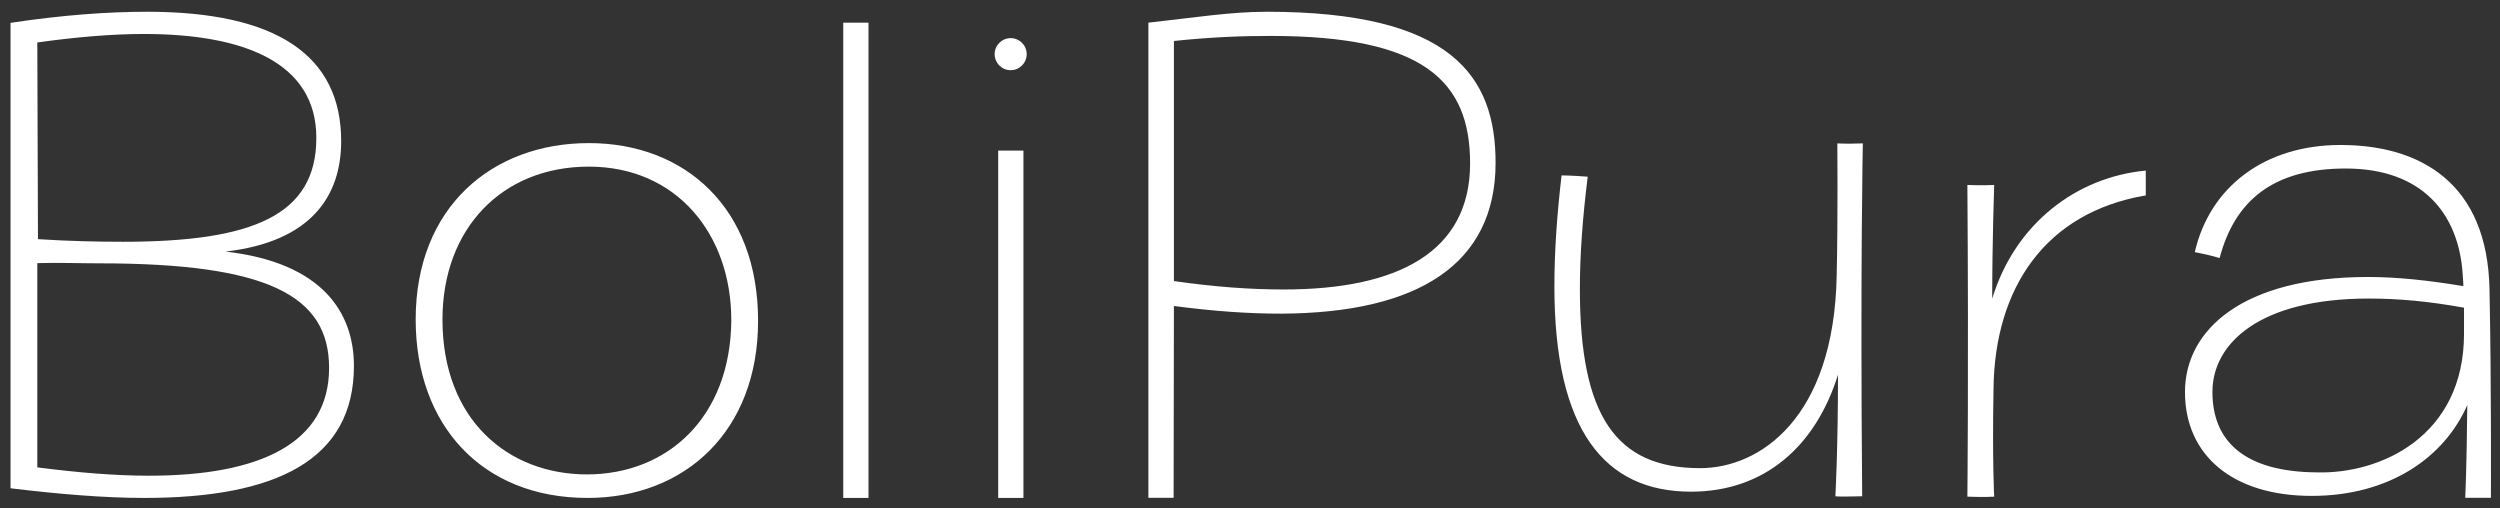 <?xml version="1.0" encoding="UTF-8" standalone="no"?>
<!DOCTYPE svg PUBLIC "-//W3C//DTD SVG 1.1//EN" "http://www.w3.org/Graphics/SVG/1.1/DTD/svg11.dtd">
<svg width="100%" height="100%" viewBox="0 0 3509 713" version="1.1" xmlns="http://www.w3.org/2000/svg" xmlns:xlink="http://www.w3.org/1999/xlink" xml:space="preserve" xmlns:serif="http://www.serif.com/" style="fill-rule:evenodd;clip-rule:evenodd;stroke-linejoin:round;stroke-miterlimit:2;">
    <rect x="0" y="0" width="3509" height="713" fill="#333333" stroke="none"/>
    <g transform="matrix(4.167,0,0,4.167,0,0)">
        <path d="M3.543,164.469C19.831,166.45 35.351,167.722 48.558,167.722C93.02,167.722 119.214,154.955 119.214,123.259C119.214,105.43 108.757,88.482 75.96,84.74C104.795,81.438 114.92,66.031 114.92,47.541C114.92,18.486 92.908,3.959 49.546,3.959C36.34,3.959 20.932,5.06 3.543,7.701L3.543,164.469ZM12.567,157.429L12.567,88.636C19.831,88.416 27.095,88.702 33.478,88.702C90.047,88.702 110.85,99.488 110.85,123.92C110.85,149.232 87.738,160.238 50.099,160.238C38.873,160.238 26.214,159.19 12.567,157.429ZM12.567,14.304C25.114,12.543 37.44,11.443 48.446,11.443C82.343,11.443 106.556,21.128 106.556,46.441C106.556,72.634 84.984,81.438 41.402,81.438C32.818,81.438 23.133,81.218 12.788,80.558L12.567,14.304ZM197.903,167.722C230.7,167.722 255.352,145.27 255.352,108.072C255.352,69.993 230.7,48.201 198.343,48.201C165.767,48.201 140.014,69.772 140.014,107.631C140.014,143.069 162.245,167.722 197.903,167.722ZM197.683,159.798C171.27,159.798 149.038,141.529 149.038,107.631C149.038,77.036 169.068,56.125 198.343,56.125C227.838,56.125 246.328,78.797 246.328,107.851C246.108,140.648 224.757,159.798 197.683,159.798ZM292.535,167.722L292.535,7.644L284.035,7.644L284.035,167.722L292.535,167.722ZM336.23,167.722L344.73,167.722L344.73,50.72L336.23,50.72L336.23,167.722Z" style="fill:white;fill-rule:nonzero;"/>
        <path d="M340.43,23.643C343.412,23.643 345.83,21.225 345.83,18.243C345.83,15.261 343.412,12.844 340.43,12.844C337.448,12.844 335.031,15.261 335.031,18.243C335.031,21.225 337.448,23.643 340.43,23.643Z" style="fill:white;fill-rule:nonzero;"/>
        <path d="M386.817,167.678L395.316,167.678L395.416,103.07C408.843,104.831 420.346,105.65 431.571,105.65C477.795,105.43 503.768,88.922 503.768,54.805C503.768,25.53 488.801,3.959 426.729,3.959C414.623,3.959 402.665,5.873 386.817,7.634L386.817,167.678ZM395.416,13.799C408.182,12.479 418.145,12.103 428.05,12.103C479.556,12.103 495.184,27.291 495.184,55.025C495.184,84.96 470.751,97.507 432.452,97.507C421.006,97.507 409.283,96.653 395.416,94.672L395.416,13.799ZM569.581,165.615C594.454,165.615 611.622,150.207 619.106,126.215C619.106,151.307 618.226,167.156 618.226,167.156C619.106,167.376 627.25,167.156 627.25,167.156C626.59,90.557 627.471,48.295 627.471,48.295C621.307,48.516 618.886,48.295 618.886,48.295C618.886,48.295 619.106,73.168 618.666,92.758C617.786,140.962 592.693,157.691 572.663,157.691C544.268,157.691 532.162,140.082 532.162,97.38C532.162,85.935 533.042,73.608 534.803,59.521C529.301,59.081 525.999,59.081 525.999,59.081C524.458,72.288 523.578,84.614 523.578,96.5C523.578,144.704 540.306,165.615 569.581,165.615ZM662.687,167.294C668.41,167.514 671.712,167.294 671.712,167.294C671.712,167.294 671.051,155.408 671.492,130.755C671.932,97.078 688.88,71.545 722.778,65.823L722.778,57.458C699.446,59.659 678.755,75.287 671.051,100.6C671.051,81.451 671.712,62.301 671.712,62.301C667.97,62.521 662.687,62.301 662.687,62.301C663.127,124.592 662.687,167.294 662.687,167.294ZM778.685,167.036C804.879,167.036 823.368,154.049 831.072,136.44C830.852,159.112 830.374,167.678 830.374,167.678L839.031,167.678C839.031,167.678 839.216,129.397 838.556,97.481C837.895,61.603 815.224,48.836 788.37,48.836C762.837,48.836 744.348,62.924 739.285,84.935C744.128,85.815 747.65,86.916 747.65,86.916C752.712,67.766 765.479,56.76 790.131,56.76C815.884,56.76 828.211,71.948 829.531,92.419C829.751,94.84 829.751,96.381 829.751,96.381C817.865,94.4 807.3,93.299 797.615,93.299C755.353,93.299 735.984,111.128 735.984,132.038C735.984,153.389 752.052,167.036 778.685,167.036ZM829.971,112.448C829.971,147.006 801.797,159.772 780.226,159.112C756.454,158.892 745.228,148.987 745.228,132.038C745.228,115.53 761.297,100.563 797.835,100.563C807.74,100.563 817.865,101.443 829.971,103.644L829.971,112.448Z" style="fill:white;fill-rule:nonzero;"/>
    </g>
</svg>
